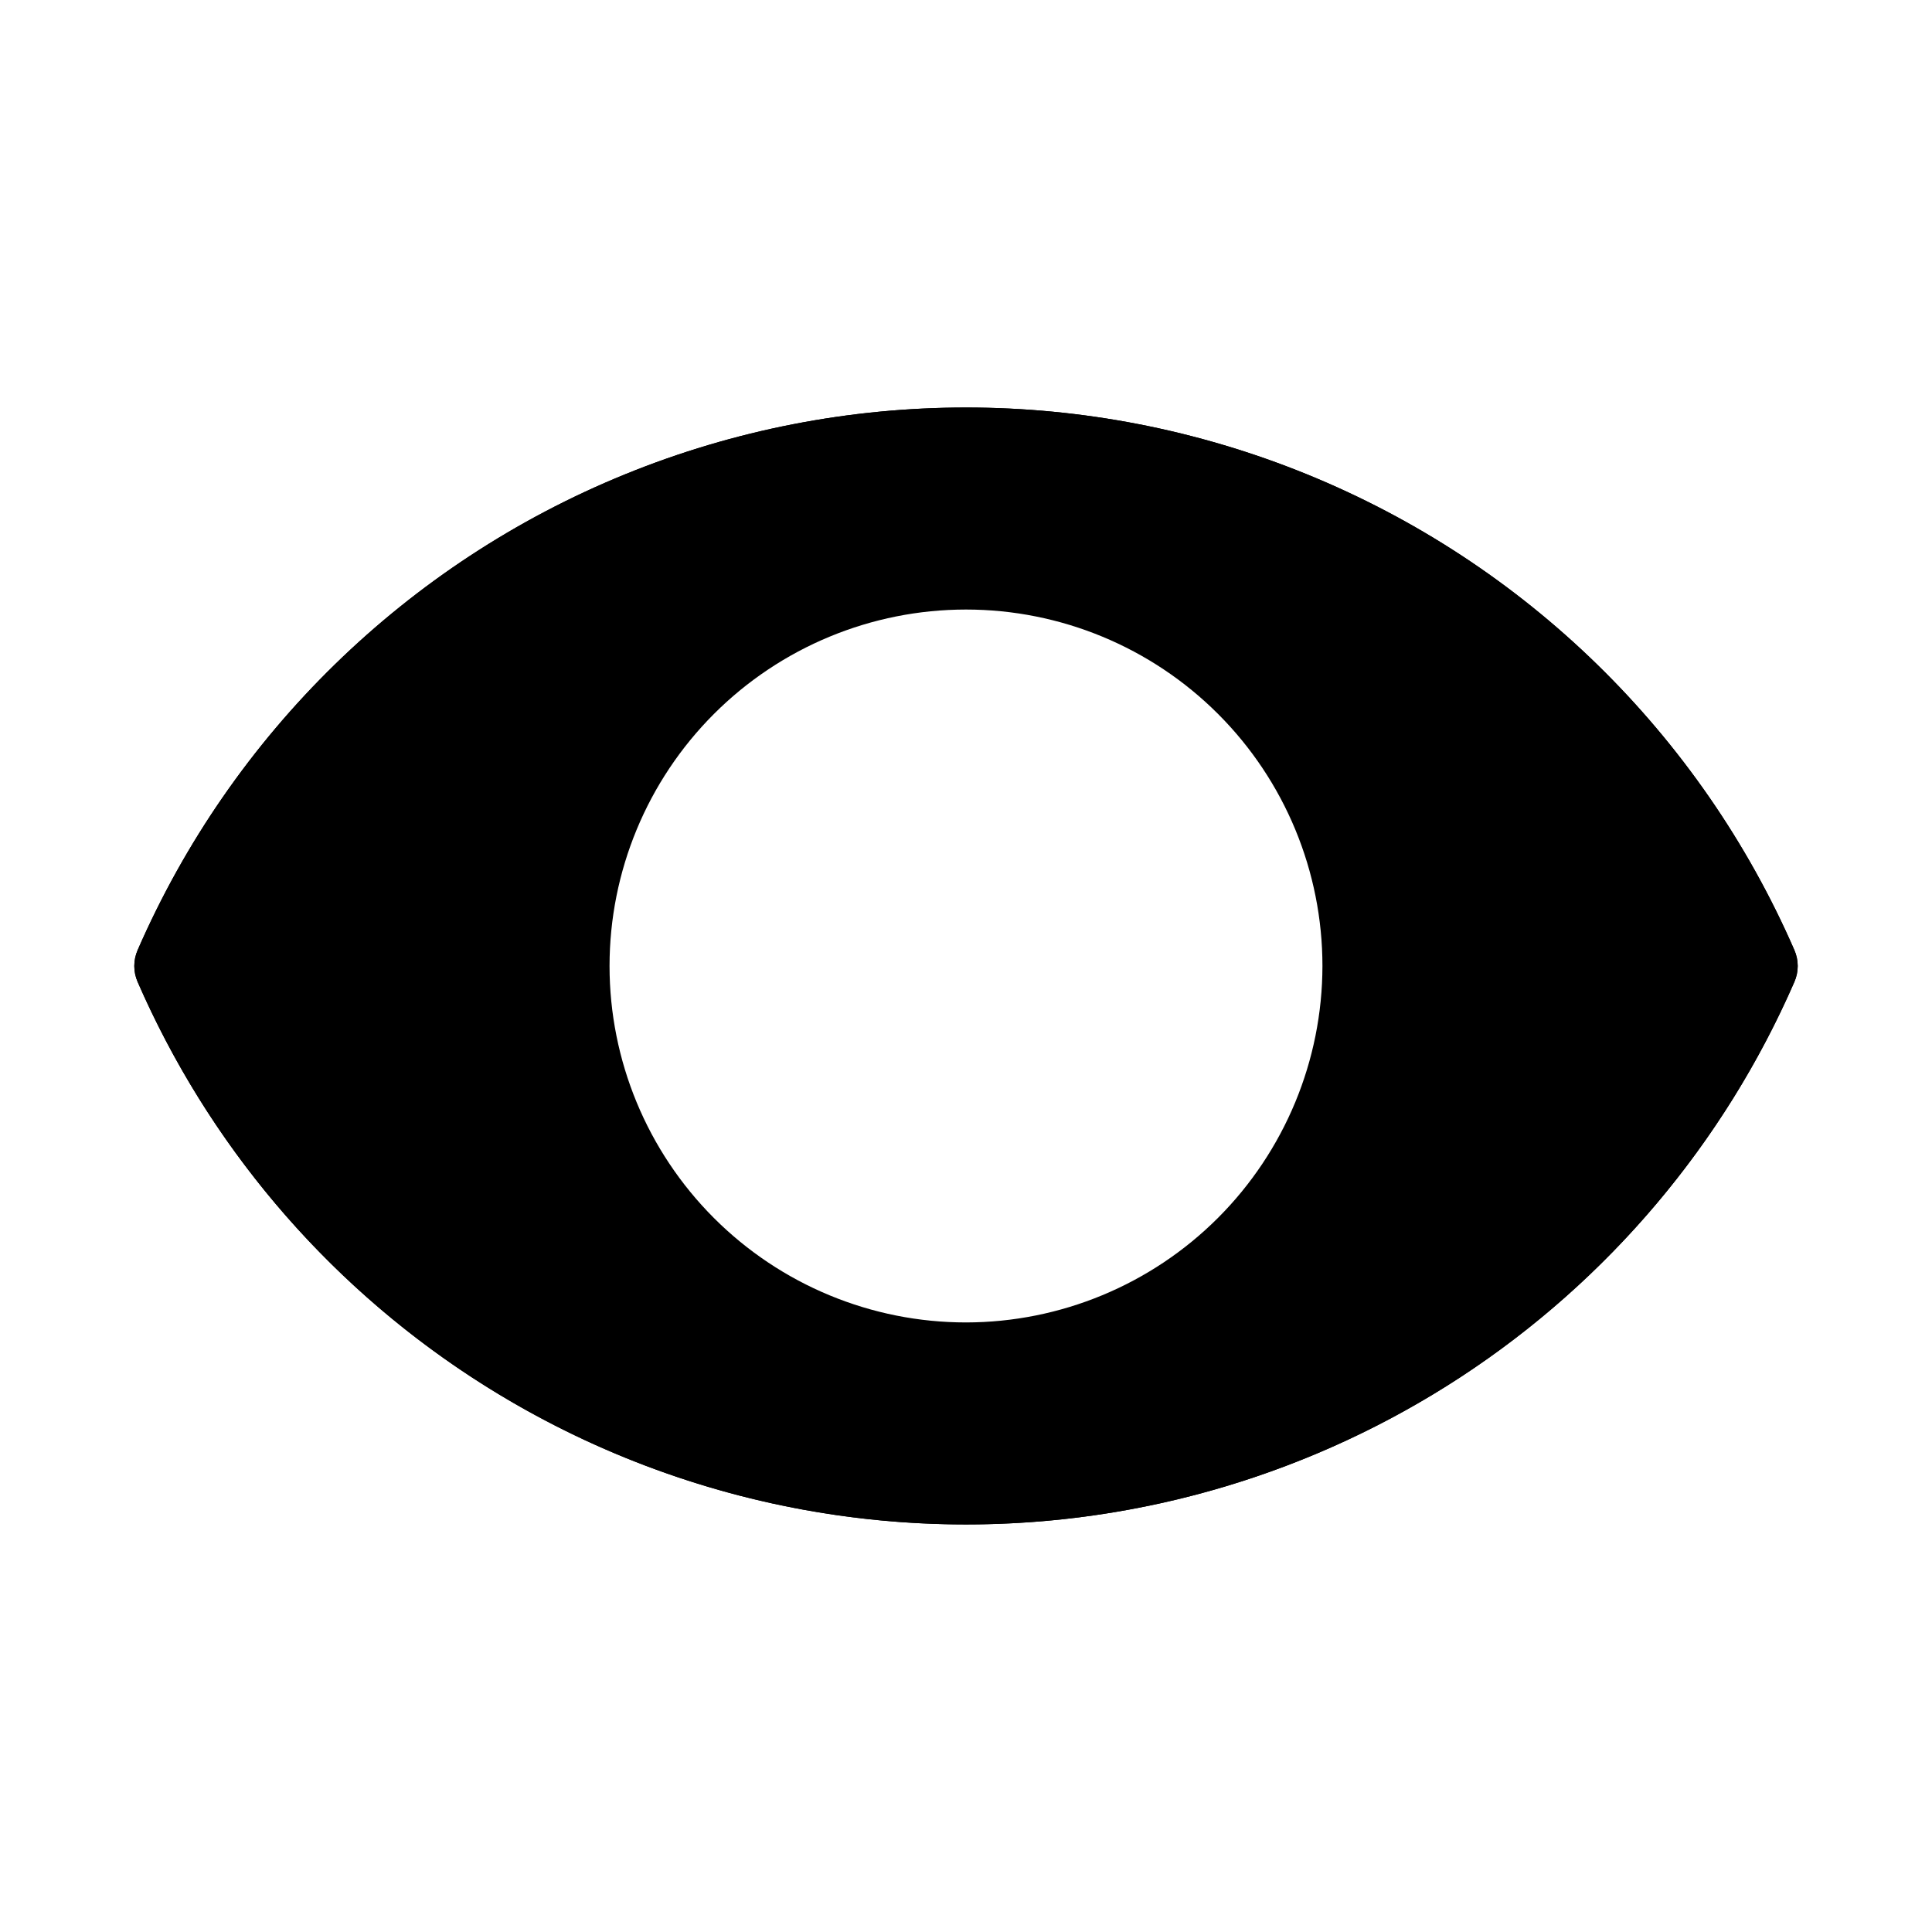 <?xml version="1.0" encoding="UTF-8"?>
<!-- Uploaded to: SVG Repo, www.svgrepo.com, Generator: SVG Repo Mixer Tools -->
<svg fill="#000000" width="800px" height="800px" version="1.1" viewBox="144 144 512 512" xmlns="http://www.w3.org/2000/svg">
 <g>
  <path d="m400 547.99c-46.617 0-92.223-13.609-131.22-39.152-38.996-25.543-69.691-61.91-88.316-104.64-1.168-2.676-1.168-5.719 0-8.395 24.969-57.297 71.352-102.56 129.24-126.13 57.887-23.566 122.7-23.566 180.59 0 57.887 23.566 104.27 68.832 129.24 126.13 1.168 2.676 1.168 5.719 0 8.395-18.629 42.734-49.324 79.102-88.32 104.64-38.996 25.543-84.598 39.152-131.21 39.152zm-198.42-147.99c23.445 50.793 65.48 90.66 117.45 111.38 51.961 20.723 109.89 20.723 161.86 0 51.965-20.723 94-60.59 117.45-111.38-23.445-50.797-65.48-90.664-117.45-111.39-51.965-20.723-109.9-20.723-161.86 0-51.965 20.723-94 60.59-117.45 111.39z"/>
  <path d="m619.54 395.8c-24.973-57.297-71.355-102.56-129.24-126.13-57.891-23.566-122.7-23.566-180.59 0-57.891 23.566-104.27 68.832-129.24 126.13-1.168 2.676-1.168 5.719 0 8.395 24.969 57.297 71.352 102.56 129.24 126.13 57.887 23.566 122.7 23.566 180.59 0 57.887-23.566 104.27-68.832 129.24-126.13 1.168-2.676 1.168-5.719 0-8.395zm-219.54 98.66c-25.055 0-49.082-9.949-66.797-27.668-17.715-17.715-27.668-41.742-27.668-66.793 0-25.055 9.953-49.082 27.668-66.797s41.742-27.668 66.797-27.668c25.051 0 49.078 9.953 66.793 27.668 17.719 17.715 27.668 41.742 27.668 66.797-0.027 25.043-9.988 49.055-27.695 66.766-17.711 17.707-41.723 27.668-66.766 27.695z"/>
 </g>
</svg>